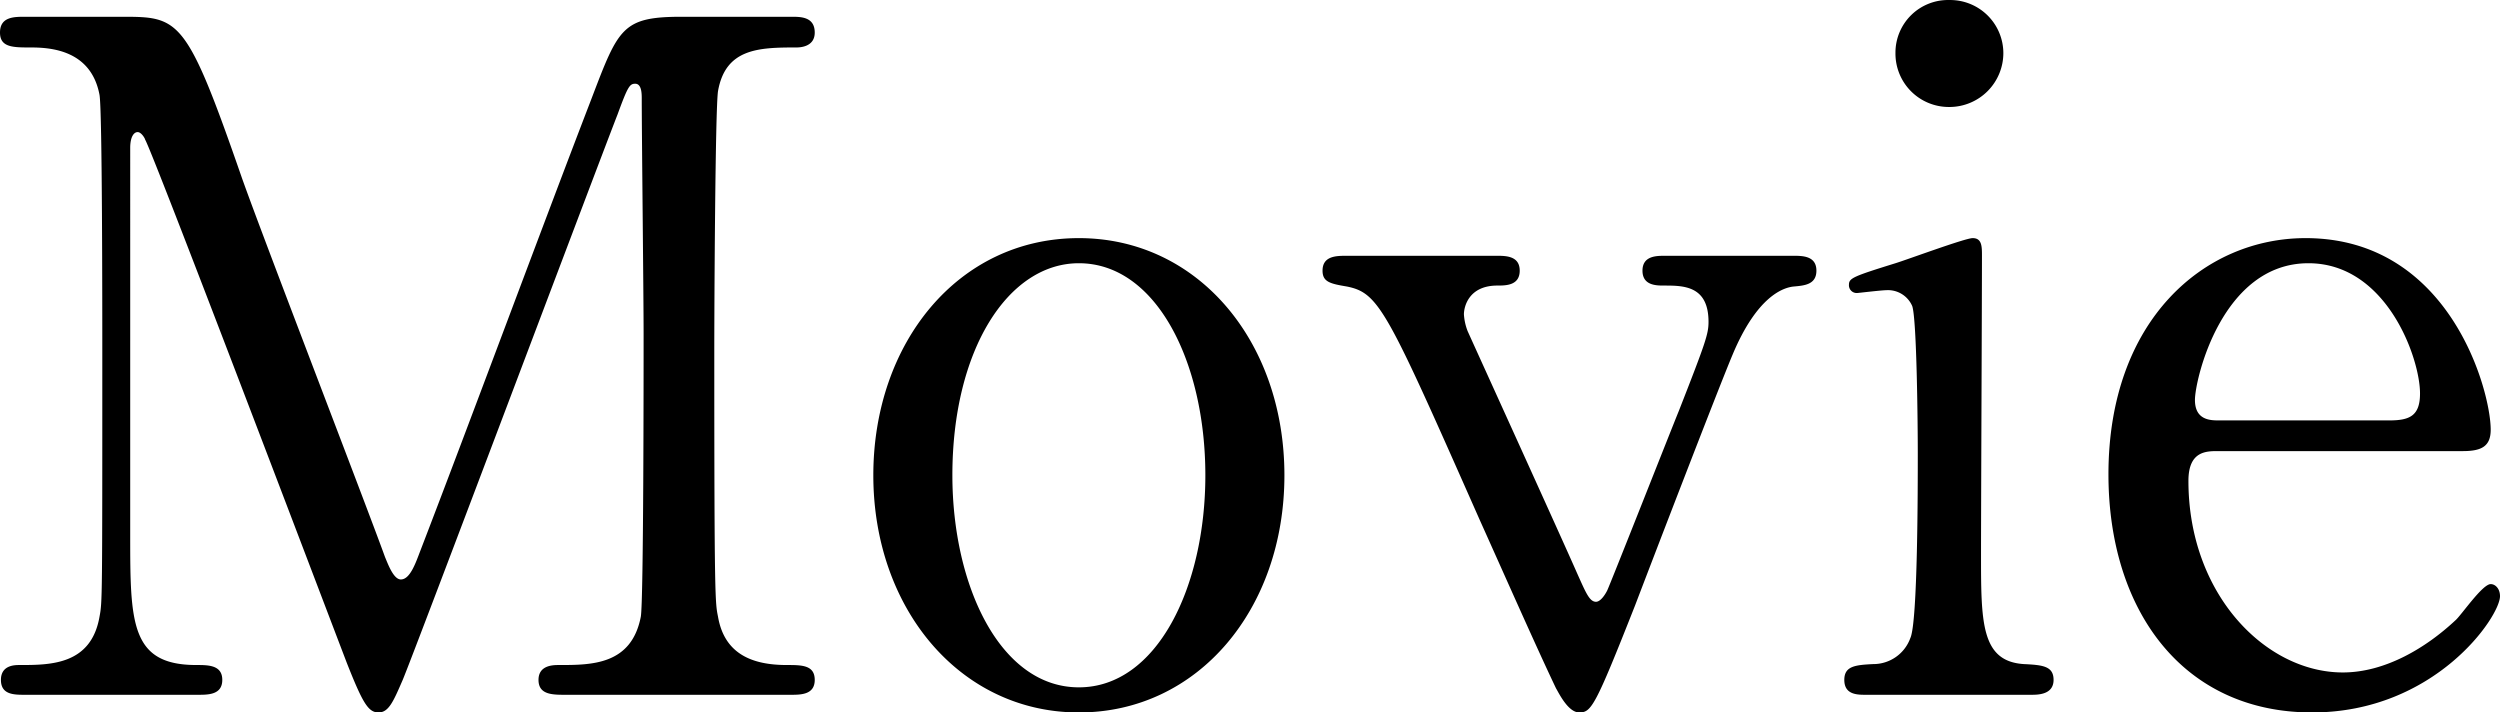 <svg xmlns="http://www.w3.org/2000/svg" width="268.8" height="76.603" viewBox="0 0 268.8 76.603">
  <path id="img_movie" d="M-113.25,0c1.1,0,2.6,0,2.6-1.6s-1.5-1.6-2.8-1.6c-7.1,0-7.1-4.6-7.1-14.1V-58.8c0-1.2.4-1.7.8-1.7s.8.7.8.8c.8,1.3,18.3,47.4,21.7,56.3,1.7,4.3,2.3,5.3,3.4,5.3s1.6-1.2,2.6-3.5c1.3-3.1,20.8-54.9,23.1-60.8,1.1-3,1.3-3.3,1.9-3.3.7,0,.7,1.1.7,1.6,0,3.6.2,21.3.2,25.3s0,28.7-.3,30.4c-1,5.2-5.3,5.2-8.8,5.2-.6,0-2.2,0-2.2,1.6s1.5,1.6,2.9,1.6h24.2c1.1,0,2.6,0,2.6-1.6s-1.4-1.6-3-1.6c-3.6,0-6.7-1.1-7.4-5.2-.3-1.5-.4-1.7-.4-28.5,0-4.8.1-26,.4-28,.8-4.6,4.4-4.7,8.4-4.7.3,0,2,0,2-1.6,0-1.7-1.5-1.7-2.5-1.7h-11.8c-6.4,0-6.8,1.2-9.7,8.8-5.2,13.5-13.2,35.1-18.4,48.6-.5,1.3-1.1,3.1-2.1,3.1-.8,0-1.4-1.7-1.7-2.4-2.1-5.8-13.1-34.3-15.4-40.8-6-17.3-6.7-17.3-13-17.3h-10.3c-1.2,0-2.7,0-2.7,1.7,0,1.6,1.4,1.6,3.3,1.6,2.2,0,6.5.3,7.4,5.1.3,1.7.3,23.1.3,27.8,0,26.6,0,26.7-.3,28.3-.9,5.2-5.3,5.2-8.6,5.2-.5,0-2,0-2,1.6s1.4,1.6,2.6,1.6Zm72.6-23.6c0,14.3,9.3,25.5,22.1,25.5S3.55-9.2,3.55-23.6s-9.3-25.5-22.1-25.5C-31.55-49.1-40.65-37.8-40.65-23.6Zm8.5,0c0-13.5,6-22.8,13.6-22.8,8.3,0,13.6,10.6,13.6,22.8,0,12-5.2,22.8-13.6,22.8C-27.05-.8-32.15-11.8-32.15-23.6Zm76.6-23.6c-.9,0-2.4,0-2.4,1.6s1.5,1.6,2.3,1.6c2.1,0,4.8,0,4.8,3.9,0,1.3-.3,2.2-3.2,9.6-.7,1.7-7.4,18.7-7.7,19.3-.2.4-.7,1.2-1.2,1.2-.7,0-1.1-1-2-3-1.8-4.1-10.9-24.1-11.8-26.1a6.044,6.044,0,0,1-.4-1.8c0-.8.5-3.1,3.6-3.1.9,0,2.4,0,2.4-1.6s-1.5-1.6-2.5-1.6H10.25c-1.1,0-2.6,0-2.6,1.6,0,1.2.8,1.4,2.6,1.7,3.5.7,4.3,2.5,14.3,25.1,2.7,6,6.1,13.7,8.2,18.1.3.5,1.3,2.6,2.5,2.6,1.3,0,1.7-.6,6-11.5,1.6-4.2,8.9-23.2,10.5-27,2.6-6.2,5.4-7.2,6.6-7.3,1.1-.1,2.4-.2,2.4-1.7,0-1.6-1.5-1.6-2.5-1.6ZM83.85,0c.7,0,2.4,0,2.4-1.6,0-1.5-1.2-1.6-3.2-1.7-4.6-.3-4.6-4.5-4.6-11.8,0-5.1.1-27.6.1-32.1,0-1,0-1.9-1-1.9-.8,0-7,2.3-8.3,2.7-4.5,1.4-5,1.6-5,2.3a.833.833,0,0,0,.9.9c.1,0,2.6-.3,3.1-.3a2.835,2.835,0,0,1,2.8,1.7c.5,1.4.6,13,.6,15.8,0,3.6,0,18.2-.8,19.9a4.226,4.226,0,0,1-4,2.8c-1.9.1-3.1.2-3.1,1.7,0,1.6,1.4,1.6,2.3,1.6Zm-8.8-63.2a5.8,5.8,0,0,0,5.8-5.8,5.72,5.72,0,0,0-5.8-5.7,5.657,5.657,0,0,0-5.8,5.7A5.741,5.741,0,0,0,75.05-63.2Zm55.2,37c2,0,3-.5,3-2.3,0-4.2-4.4-20.6-19.9-20.6-10.9,0-21.2,8.8-21.2,25.4,0,14.5,7.9,25.6,21.9,25.6,13.2,0,20.2-10.3,20.2-12.5,0-.8-.5-1.3-1-1.3-.9,0-3.2,3.4-3.8,3.9-3.1,2.9-7.5,5.6-12.1,5.6-8.3,0-16.6-8.4-16.6-20.6,0-3.2,1.9-3.2,3.2-3.2Zm-26.2-3.3c-.9,0-2.6,0-2.6-2.2s2.9-14.7,12.2-14.7c8.4,0,12,10.2,12,14,0,2.4-1.1,2.9-3.3,2.9Z" transform="translate(134.55 74.703)"/>
</svg>

